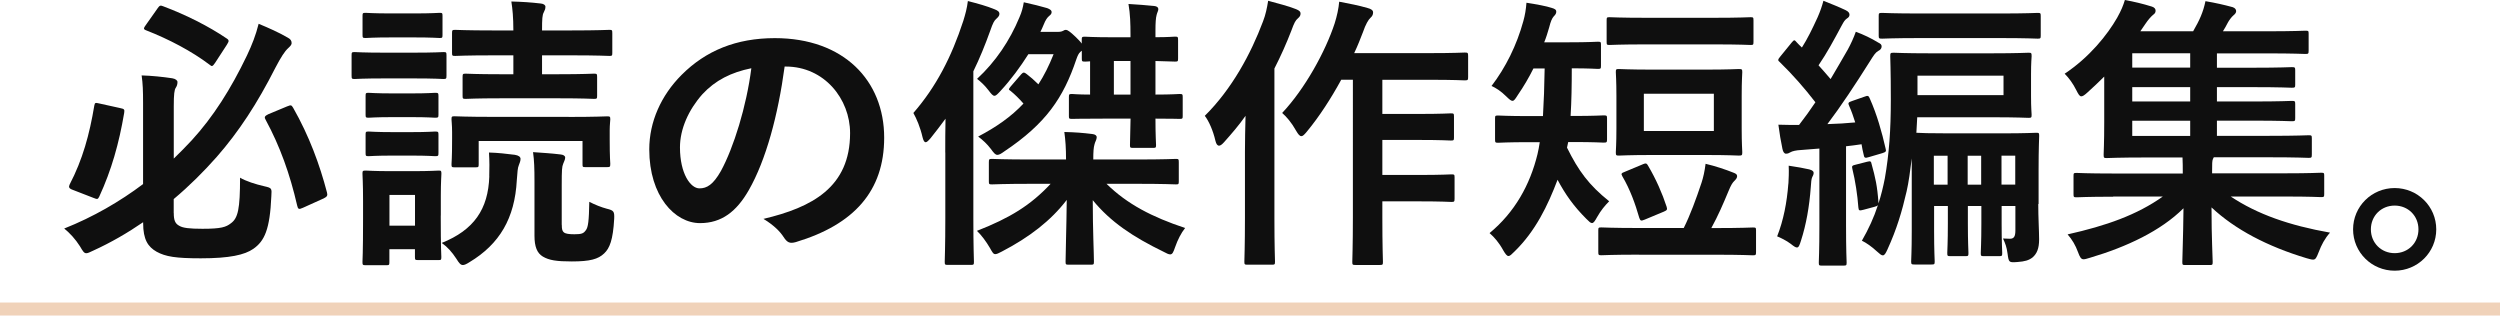<?xml version="1.0" encoding="UTF-8"?>
<svg id="_レイヤー_2" data-name="レイヤー 2" xmlns="http://www.w3.org/2000/svg" viewBox="0 0 383.55 48.41">
  <g id="_レイヤー_2-2" data-name=" レイヤー 2">
    <g>
      <path d="M26.66,32.68c0,1.06.18,1.63.88,1.98.53.31,1.5.44,3.52.44,2.9,0,3.61-.26,4.36-.84,1.1-.79,1.41-2.2,1.41-7,.88.53,2.38,1.01,3.74,1.32,1.14.26,1.14.31,1.06,1.5-.22,5.15-1.06,6.91-2.77,8.1-1.32.92-3.61,1.45-8.05,1.45-3.87,0-5.41-.26-6.78-1.01-1.32-.75-2.07-1.85-2.07-4.4v-.13c-2.38,1.63-4.93,3.12-7.66,4.36-.53.26-.84.4-1.06.4-.35,0-.53-.31-.97-1.06-.7-1.1-1.54-2.02-2.42-2.73,4.44-1.76,8.54-4.14,12.1-6.82v-12.45c0-1.89-.04-2.95-.22-4.22,1.5.04,3.26.22,4.71.44.53.09.79.35.79.57,0,.35-.09.62-.26.88-.22.31-.31,1.01-.31,2.82v8.05c.97-.92,1.89-1.89,2.77-2.82,3.26-3.56,5.98-7.83,8.45-12.98.79-1.67,1.36-3.12,1.8-4.88,1.5.62,3.17,1.36,4.44,2.11.44.22.62.48.62.84,0,.31-.26.53-.53.79-.53.48-1.1,1.36-1.98,3.04-2.77,5.46-5.59,9.77-8.98,13.64-1.98,2.24-4.18,4.44-6.6,6.47v2.16-.02ZM18.43,16.58c.66.13.7.22.62.75-.79,4.66-1.94,8.76-3.83,12.85-.22.44-.31.4-.88.18l-3.17-1.23c-.62-.22-.66-.44-.48-.84,1.98-3.78,3.04-7.66,3.78-12.1.09-.48.18-.44.79-.31l3.17.7ZM24.15,1.31c.35-.48.44-.53.88-.35,3.52,1.32,7,3.08,9.73,4.93.22.13.31.26.31.4s-.09.26-.26.57l-1.8,2.77c-.4.57-.48.62-.84.31-2.73-2.07-6.25-3.92-9.73-5.28-.26-.09-.35-.18-.35-.31,0-.09.09-.26.26-.48l1.8-2.55h0ZM44.09,16.31c.53-.22.62-.22.88.22,2.46,4.31,4.09,8.76,5.19,12.98.13.48.04.66-.48.92l-3.21,1.45c-.66.31-.75.18-.88-.35-1.1-4.8-2.64-9.11-4.84-13.16-.22-.35-.18-.57.4-.84l2.95-1.23h-.01Z" fill="#0f0f0f"/>
      <path d="M63.4,8.08c3.34,0,4.4-.09,4.62-.09.44,0,.48.04.48.48v3.12c0,.48-.04.53-.48.53-.22,0-1.28-.09-4.62-.09h-4.4c-3.3,0-4.36.09-4.58.09-.44,0-.48-.04-.48-.53v-3.12c0-.44.04-.48.48-.48.22,0,1.28.09,4.58.09,0,0,4.4,0,4.4,0ZM63.49,2.06c2.82,0,3.7-.09,3.96-.09.4,0,.44.04.44.48v2.9c0,.44-.04.48-.44.48-.26,0-1.14-.09-3.96-.09h-3.43c-2.82,0-3.7.09-3.96.09-.44,0-.48-.04-.48-.48v-2.9c0-.44.04-.48.48-.48.26,0,1.14.09,3.96.09,0,0,3.43,0,3.43,0ZM67.62,33.08c0,5.1.09,6.07.09,6.34,0,.44-.04.48-.4.48h-3.17c-.44,0-.48-.04-.48-.48v-1.19h-3.92v1.98c0,.44-.04.48-.48.48h-3.12c-.48,0-.53-.04-.53-.48,0-.26.09-1.28.09-6.6v-2.82c0-2.77-.09-3.83-.09-4.14,0-.44.04-.48.53-.48.26,0,1.19.09,3.96.09h3.17c2.82,0,3.74-.09,4.05-.09.35,0,.4.04.4.48,0,.26-.09,1.32-.09,3.39v3.04h-.01ZM63.09,14.33c2.6,0,3.39-.09,3.65-.09.48,0,.53.04.53.48v2.86c0,.44-.04.48-.53.48-.26,0-1.06-.09-3.65-.09h-2.82c-2.64,0-3.43.09-3.7.09-.44,0-.48-.04-.48-.48v-2.86c0-.44.04-.48.48-.48.26,0,1.06.09,3.7.09h2.82ZM63.09,20.27c2.6,0,3.39-.09,3.65-.09.48,0,.53.04.53.48v2.82c0,.44-.04.48-.53.48-.26,0-1.06-.09-3.65-.09h-2.82c-2.64,0-3.43.09-3.7.09-.44,0-.48-.04-.48-.48v-2.82c0-.44.04-.48.48-.48.26,0,1.06.09,3.7.09h2.82ZM59.75,29.91v4.71h3.92v-4.71h-3.92ZM75.06,27.05c.04-1.14.04-2.33-.04-3.65,1.36.04,2.64.18,3.96.35.57.09.88.31.88.62,0,.35-.13.62-.26.97-.18.4-.22,1.06-.31,2.29-.31,5.85-2.64,9.81-7.26,12.59-.48.31-.79.44-1.01.44-.35,0-.57-.26-1.01-.97-.66-1.01-1.36-1.8-2.24-2.42,4.93-1.98,7.13-5.15,7.3-10.21h0ZM87.25,17.94c4.14,0,5.59-.09,5.9-.09.44,0,.48.04.48.48,0,.22-.09.84-.09,1.67v1.28c0,3.08.09,3.56.09,3.83,0,.48-.04.53-.48.53h-3.34c-.44,0-.44-.04-.44-.53v-3.48h-15.93v3.56c0,.44-.04.48-.48.48h-3.21c-.44,0-.48-.04-.48-.48,0-.31.09-.79.09-3.87v-1.06c0-1.1-.09-1.67-.09-1.94,0-.44.04-.48.48-.48.31,0,1.76.09,5.9.09h11.62-.02ZM76.82,15.08c-3.83,0-5.1.09-5.37.09-.44,0-.48-.04-.48-.48v-2.86c0-.48.04-.53.48-.53.26,0,1.54.09,5.37.09h1.94v-2.9h-3.08c-4.18,0-5.59.09-5.85.09-.44,0-.48-.04-.48-.48v-2.99c0-.48.04-.53.48-.53.26,0,1.67.09,5.85.09h3.08c0-2.02-.13-3.3-.31-4.44,1.63.04,2.99.13,4.53.31.44.04.7.26.7.48,0,.35-.09.53-.26.88-.22.4-.26,1.01-.26,2.77h4.49c4.14,0,5.59-.09,5.85-.09.4,0,.44.04.44.53v2.99c0,.44-.04.48-.44.48-.26,0-1.72-.09-5.85-.09h-4.49v2.9h2.51c3.87,0,5.19-.09,5.46-.09.44,0,.48.04.48.53v2.86c0,.44-.04.48-.48.48-.26,0-1.58-.09-5.46-.09,0,0-8.85,0-8.85,0ZM86.19,34.49c0,.75.09.97.35,1.19.26.18.75.26,1.58.26,1.14,0,1.41-.13,1.76-.62.35-.44.48-1.41.53-4.36.84.44,1.85.84,2.68,1.06,1.06.26,1.19.4,1.14,1.54-.18,3.26-.7,4.53-1.54,5.32-.92.88-2.16,1.23-4.97,1.23-2.33,0-3.48-.18-4.44-.75-.88-.53-1.28-1.5-1.28-3.21v-8.32c0-1.98-.04-3.21-.22-4.49,1.23.09,2.82.18,4.18.35.48.04.75.22.75.48,0,.35-.18.57-.31.97-.18.44-.22.88-.22,3.3v6.05Z" fill="#0f0f0f"/>
      <path d="M120.38,10.2c-1.01,7.48-2.86,14.35-5.5,18.97-1.89,3.3-4.18,5.06-7.48,5.06-3.87,0-7.79-4.14-7.79-11.31,0-4.22,1.8-8.27,4.97-11.44,3.7-3.7,8.36-5.63,14.3-5.63,10.56,0,16.77,6.51,16.77,15.27,0,8.19-4.62,13.33-13.55,16.02-.92.26-1.32.09-1.89-.79-.48-.75-1.41-1.76-3.08-2.77,7.44-1.76,13.29-4.84,13.29-13.16,0-5.24-3.96-10.21-9.86-10.21h-.18,0ZM107.75,14.47c-2.11,2.38-3.43,5.32-3.43,8.14,0,4.05,1.63,6.29,2.99,6.29,1.14,0,2.11-.57,3.3-2.68,1.94-3.56,3.92-9.9,4.66-15.75-3.08.62-5.54,1.85-7.52,4Z" fill="#0f0f0f"/>
      <path d="M145.02,23.4c0-1.54,0-3.39.04-5.19-.75,1.01-1.5,2.02-2.29,2.99-.35.4-.57.62-.75.62-.22,0-.35-.26-.48-.75-.35-1.54-.92-2.86-1.41-3.74,3.48-4,5.85-8.58,7.66-14.13.31-1.01.57-1.94.7-3.04,1.54.4,2.86.75,4.14,1.28.44.18.7.35.7.7,0,.26-.18.48-.48.75-.31.26-.53.66-.92,1.8-.79,2.2-1.63,4.27-2.6,6.25v22.53c0,4.31.09,6.47.09,6.69,0,.44-.04.48-.48.48h-3.52c-.44,0-.48-.04-.48-.48,0-.26.09-2.38.09-6.69v-10.08h0ZM158.31,28.2c-4.31,0-5.85.09-6.12.09-.44,0-.48-.04-.48-.48v-2.9c0-.48.04-.53.48-.53.26,0,1.8.09,6.12.09h5.24c0-1.8-.09-2.95-.26-4.22,1.67.04,2.82.13,4.27.31.48.04.7.26.7.48,0,.4-.26.7-.35,1.14-.13.48-.18,1.06-.18,2.29h6.56c4.36,0,5.85-.09,6.12-.09.4,0,.44.04.44.53v2.9c0,.44-.04.48-.44.48-.26,0-1.76-.09-6.12-.09h-4.53c3.17,3.12,7,5.1,12.06,6.78-.62.79-1.14,1.8-1.54,2.95-.26.75-.4,1.1-.75,1.1-.22,0-.53-.13-1.01-.4-4.71-2.29-8.14-4.58-10.87-7.92,0,4.53.18,8.19.18,9.42,0,.44-.04.48-.48.48h-3.39c-.44,0-.48-.04-.48-.48,0-1.23.13-4.93.18-9.46-2.42,3.17-5.72,5.72-9.95,7.92-.48.26-.79.4-1.01.4-.31,0-.44-.26-.84-.97-.57-.97-1.28-1.94-1.98-2.6,5.06-1.98,8.23-3.92,11.31-7.22h-2.88ZM173.44,5.27c0-1.58-.04-3.12-.31-4.66,1.45.09,2.73.18,3.96.31.4.04.62.22.62.48s-.18.53-.26.88c-.13.48-.18,1.23-.18,2.33v1.1c2.02,0,2.77-.09,2.99-.09.44,0,.48.04.48.53v2.82c0,.44-.04.48-.48.48-.22,0-.97-.04-2.99-.09v5.15c2.51,0,3.48-.09,3.7-.09.44,0,.48.04.48.48v2.9c0,.4-.04.44-.48.44-.22,0-1.23-.04-3.7-.04,0,2.55.09,3.83.09,4.05,0,.4-.04.44-.48.44h-3.04c-.44,0-.48-.04-.48-.44,0-.26.04-1.54.09-4.05h-4.05c-3.52,0-4.67.04-4.93.04-.44,0-.48-.04-.48-.44v-2.9c0-.44.04-.48.48-.48.18,0,.92.09,2.77.09v-5.1c-.48.04-.7.04-.79.04-.44,0-.48-.04-.48-.48v-1.19l-.22.18c-.26.22-.44.62-.62,1.14-1.98,5.9-4.66,9.86-11.05,14.13-.48.35-.79.53-1.06.53-.31,0-.53-.26-1.01-.92-.57-.75-1.23-1.36-1.94-1.89,2.77-1.45,5.06-3.04,6.95-5.06-.66-.75-1.32-1.41-1.98-1.94-.35-.22-.31-.26,0-.66l1.63-1.89c.18-.18.26-.26.4-.26s.26.09.44.22c.53.4,1.19.97,1.8,1.58.88-1.36,1.63-2.86,2.33-4.62h-3.87c-1.23,1.94-2.68,3.92-4.27,5.63-.44.48-.7.75-.92.75-.26,0-.48-.26-.92-.84-.57-.75-1.19-1.32-1.76-1.76,2.82-2.6,5.02-5.85,6.51-9.46.35-.79.53-1.5.66-2.29,1.45.31,2.6.62,3.52.88.62.22.75.4.75.62,0,.26-.13.4-.4.62-.26.22-.53.57-.84,1.36-.13.35-.31.7-.48,1.06h2.73c.4,0,.62-.09.79-.18.13-.09.26-.13.4-.13.22,0,.62.26,1.5,1.1.44.44.75.75.92,1.01v-.53c0-.48.04-.53.48-.53.26,0,1.19.09,4.36.09h2.64v-.44h0ZM173.44,14.51v-5.15h-2.55v5.15h2.55Z" fill="#0f0f0f"/>
      <path d="M191,23.31c0-1.63.04-3.61.09-5.54-1.01,1.45-2.16,2.77-3.3,4.05-.31.35-.57.53-.75.53-.26,0-.44-.22-.57-.75-.35-1.54-1.01-3.04-1.63-3.83,4.18-4.14,7.08-9.55,8.93-14.48.4-1.01.62-2.11.79-3.17,1.58.44,3.04.79,4.27,1.28.53.22.7.4.7.66,0,.31-.09.48-.44.79-.31.26-.53.62-.97,1.85-.75,1.94-1.63,3.92-2.6,5.81v22.93c0,4.31.09,6.47.09,6.69,0,.44-.04.48-.48.48h-3.74c-.44,0-.48-.04-.48-.48,0-.26.09-2.38.09-6.69v-10.12h0ZM205.78,12.22c-1.54,2.82-3.34,5.63-5.28,7.97-.4.48-.62.7-.84.7-.26,0-.48-.26-.84-.88-.66-1.19-1.45-2.11-2.11-2.68,3.52-3.74,6.65-9.46,8.05-13.73.35-1.1.62-2.33.7-3.34,1.63.31,2.99.57,4.36.97.53.13.84.35.84.66s-.09.57-.4.84-.75,1.01-1.14,2.16c-.4,1.06-.84,2.16-1.36,3.26h11.49c3.92,0,5.24-.09,5.46-.09.48,0,.53.04.53.53v3.21c0,.48-.04.53-.53.53-.22,0-1.54-.09-5.46-.09h-7.17v5.24h5.63c3.48,0,4.62-.09,4.88-.09.44,0,.48.04.48.48v3.21c0,.44-.04.48-.48.48-.26,0-1.41-.09-4.88-.09h-5.63v5.37h5.63c3.52,0,4.71-.09,4.97-.09.44,0,.48.04.48.44v3.26c0,.48-.04.53-.48.53-.26,0-1.45-.09-4.97-.09h-5.63v2.42c0,4.4.09,6.65.09,6.86,0,.44-.04.48-.48.48h-3.74c-.44,0-.48-.04-.48-.48,0-.26.09-2.46.09-6.86V12.23h-1.78Z" fill="#0f0f0f"/>
      <path d="M240.59,21.81l-.18.84c1.76,3.56,3.34,5.72,6.47,8.23-.66.66-1.28,1.41-1.85,2.42-.35.62-.53.92-.79.92-.22,0-.44-.22-.88-.66-1.94-1.94-3.21-3.74-4.4-5.98-1.5,3.96-3.39,7.88-6.6,11-.44.44-.7.7-.92.7-.26,0-.48-.31-.84-.92-.62-1.14-1.36-1.98-2.07-2.6,3.87-3.21,6.2-7.39,7.35-12.1.13-.57.26-1.19.35-1.85h-1.58c-3.39,0-4.53.09-4.8.09-.44,0-.48-.04-.48-.53v-3.21c0-.4.04-.44.48-.44.26,0,1.41.09,4.8.09h2.07c.13-2.16.22-4.62.26-7.31h-1.72c-.7,1.41-1.5,2.77-2.38,4.05-.4.62-.57.92-.84.92-.22,0-.48-.22-.97-.7-.79-.79-1.63-1.32-2.24-1.58,2.16-2.82,3.87-6.25,4.88-9.95.26-.92.4-1.8.48-2.82,1.45.22,3.12.53,3.87.79.44.13.7.26.7.57,0,.26-.09.44-.4.75-.26.31-.44.7-.7,1.72-.22.75-.44,1.5-.75,2.24h3.7c3.21,0,4.27-.09,4.53-.09.44,0,.48.04.48.48v3.21c0,.44-.04.48-.48.48-.26,0-1.28-.09-4-.09,0,2.6-.04,5.06-.18,7.31h.31c3.39,0,4.49-.09,4.75-.09.48,0,.53.04.53.44v3.21c0,.48-.04.53-.53.53-.26,0-1.36-.09-4.75-.09h-.7l.02.02ZM251.46,39.07c-4.09,0-5.5.09-5.77.09-.44,0-.48-.04-.48-.53v-3.3c0-.4.04-.44.48-.44.26,0,1.67.09,5.77.09h6.86c1.01-2.02,1.89-4.44,2.73-6.95.26-.79.48-1.76.62-2.9,1.5.35,3.08.88,4.27,1.36.35.13.57.26.57.53,0,.31-.22.53-.44.75-.26.26-.48.57-.88,1.54-.84,2.02-1.58,3.74-2.64,5.68h.62c4.09,0,5.5-.09,5.76-.09.44,0,.48.04.48.44v3.3c0,.48-.04.53-.48.53-.26,0-1.67-.09-5.76-.09h-11.71,0ZM252.56,6.81c-4,0-5.37.09-5.63.09-.4,0-.44-.04-.44-.48v-3.3c0-.44.04-.48.44-.48.26,0,1.63.09,5.63.09h10.39c4,0,5.37-.09,5.63-.09.4,0,.44.04.44.48v3.3c0,.44-.04.48-.44.48-.26,0-1.63-.09-5.63-.09h-10.39ZM261.62,10.68c3.61,0,4.88-.09,5.15-.09.48,0,.53.04.53.48,0,.26-.09,1.28-.09,3.65v4.97c0,2.42.09,3.39.09,3.65,0,.48-.04.53-.53.53-.26,0-1.54-.09-5.15-.09h-8.05c-3.65,0-4.88.09-5.19.09-.44,0-.48-.04-.48-.53,0-.26.09-1.23.09-3.65v-4.97c0-2.38-.09-3.39-.09-3.65,0-.44.04-.48.48-.48.31,0,1.54.09,5.19.09h8.05ZM252.03,25.2c.53-.22.62-.13.84.26,1.19,2.02,2.16,4.22,2.82,6.25.13.44.09.53-.4.75l-2.95,1.23c-.62.26-.66.18-.84-.26-.62-2.16-1.41-4.36-2.6-6.38-.22-.4-.18-.48.4-.7l2.73-1.14h0ZM262.94,14.38h-10.74v5.72h10.74v-5.72Z" fill="#0f0f0f"/>
      <path d="M274.38,28.15c.04-.84.09-1.67.04-2.73,1.23.18,2.46.4,3.17.57.48.13.66.31.66.53s-.09.44-.22.66c-.13.26-.18.84-.22,1.54-.22,2.95-.7,5.72-1.5,8.19-.22.7-.35,1.06-.62,1.06-.22,0-.48-.18-.97-.57-.62-.48-1.63-.97-2.07-1.14.97-2.46,1.5-5.19,1.72-8.1h0ZM286.08,14.82c.53-.22.62-.09.79.31,1.1,2.46,1.85,5.15,2.42,7.66.13.44.04.53-.48.7l-2.11.62c-.57.18-.7.13-.79-.44-.13-.48-.22-1.01-.31-1.54-.84.13-1.58.22-2.38.31v12.06c0,4.05.09,5.54.09,5.77,0,.44-.04.48-.53.48h-3.26c-.44,0-.48-.04-.48-.48,0-.26.09-1.72.09-5.77v-11.71l-2.77.22c-.79.04-1.41.18-1.67.35-.22.13-.4.22-.7.22-.22,0-.44-.26-.53-.75-.26-1.23-.44-2.33-.62-3.7,1.19.04,2.2.04,3.17.04.88-1.14,1.72-2.29,2.51-3.48-1.67-2.16-3.43-4.18-5.46-6.16-.35-.26-.31-.4.09-.88l1.76-2.16c.35-.4.4-.4.7-.04.26.31.57.57.84.84.84-1.32,1.58-2.82,2.42-4.66.4-.92.66-1.67.88-2.51,1.19.48,2.33.92,3.43,1.45.44.22.57.44.57.7s-.18.44-.4.57c-.31.22-.48.48-.79,1.06-1.23,2.29-2.24,4.18-3.56,6.12.62.7,1.23,1.36,1.85,2.11.92-1.54,1.8-3.08,2.64-4.53.48-.88.92-1.85,1.23-2.73,1.19.44,2.38,1.01,3.39,1.63.44.22.57.35.57.62,0,.31-.18.53-.53.7-.44.26-.66.62-1.32,1.67-2.16,3.43-4.4,6.82-6.47,9.55,1.5-.04,2.9-.13,4.27-.26-.26-.84-.57-1.72-.92-2.51-.22-.48-.18-.57.48-.79l1.89-.66h0ZM312.71,31.32c0,2.07.13,4.14.13,5.41,0,1.41-.35,2.2-1.01,2.77-.57.44-1.19.62-2.33.7-1.28.09-1.32.09-1.5-1.28-.13-1.01-.35-1.58-.7-2.33.75.04.7.04,1.06.04.62,0,.84-.35.84-1.28v-3.74h-2.11v2.68c0,2.9.09,4.22.09,4.53,0,.44-.04.48-.48.48h-2.33c-.44,0-.48-.04-.48-.48,0-.31.09-1.63.09-4.53v-2.68h-2.07v2.68c0,2.9.09,4.22.09,4.53,0,.44-.04.48-.48.48h-2.29c-.44,0-.48-.04-.48-.48,0-.31.09-1.63.09-4.53v-2.68h-2.11v3.83c0,2.99.09,4.4.09,4.66,0,.44-.04.48-.48.48h-2.6c-.48,0-.53-.04-.53-.48,0-.26.09-1.54.09-4.66v-11.13c-.22,1.8-.48,3.74-.79,5.06-.7,3.04-1.5,5.76-2.95,8.93-.26.57-.44.88-.7.88-.22,0-.48-.22-.92-.62-.75-.7-1.63-1.32-2.29-1.63,1.01-1.76,1.85-3.56,2.46-5.46-.13.13-.22.18-.53.26l-1.63.44c-.7.18-.79.18-.84-.35-.13-1.85-.48-4.14-.92-5.9-.13-.48,0-.53.53-.66l1.72-.44c.53-.13.62-.09.7.35.57,2.07.88,3.34,1.06,6.03.4-1.23.7-2.46.97-3.83.66-3.78.92-7.39.92-12.1,0-4.4-.09-6.38-.09-6.65,0-.48.04-.53.53-.53.22,0,1.63.09,5.59.09h9.46c3.92,0,5.37-.09,5.63-.09.44,0,.48.04.48.53,0,.26-.09.88-.09,2.82v3.26c0,1.94.09,2.6.09,2.9,0,.44-.04.48-.48.48-.26,0-1.72-.09-5.63-.09h-11.44l-.13,2.38c.57.04,2.02.09,5.02.09h8.1c3.7,0,5.02-.09,5.28-.09.4,0,.44.04.44.48,0,.26-.09,1.89-.09,5.15v5.28l-.05.04ZM294.66,5.84c-4.18,0-5.63.09-5.9.09-.48,0-.53-.04-.53-.48v-2.99c0-.44.04-.48.53-.48.26,0,1.72.09,5.9.09h12.1c4.18,0,5.63-.09,5.85-.09.44,0,.48.04.48.48v2.99c0,.44-.04.48-.48.48-.22,0-1.67-.09-5.85-.09h-12.1ZM294.18,11.61v2.99h13.2v-2.99h-13.2ZM298.8,28.33v-4.44h-2.11v4.44h2.11ZM303.95,28.33v-4.44h-2.07v4.44h2.07ZM307.07,23.88v4.44h2.11v-4.44h-2.11Z" fill="#0f0f0f"/>
      <path d="M324.19,30.18c-3.96,0-5.32.09-5.59.09-.44,0-.48-.04-.48-.48v-2.82c0-.4.04-.44.48-.44.26,0,1.63.09,5.59.09h10.69v-.22c0-.7,0-1.5-.04-2.24h-5.46c-4.31,0-5.9.09-6.16.09-.44,0-.48-.04-.48-.53,0-.26.09-1.72.09-4.97v-7c-.84.84-1.72,1.67-2.6,2.46-.44.4-.7.57-.92.57-.26,0-.44-.31-.75-.92-.53-1.06-1.14-1.89-1.8-2.55,3.83-2.55,6.56-5.98,8.05-8.58.66-1.19.92-1.85,1.19-2.73,1.41.26,2.73.57,4.14,1.01.4.13.57.35.57.62s-.09.44-.4.66c-.31.26-.75.75-1.19,1.41l-.75,1.1h8.1c.48-.84.88-1.58,1.19-2.33s.53-1.45.7-2.29c1.54.26,2.9.57,4.18.92.4.13.53.4.53.62,0,.26-.22.48-.44.66-.26.22-.66.75-.84,1.1-.26.48-.48.92-.75,1.32h6.69c4.27,0,5.68-.09,5.98-.09.44,0,.48.04.48.44v2.6c0,.48-.04.53-.48.53-.31,0-1.72-.09-5.98-.09h-7.61v2.2h5.54c4.22,0,5.68-.09,5.94-.09.48,0,.53.04.53.48v2.2c0,.44-.04.48-.53.48-.26,0-1.72-.09-5.94-.09h-5.54v2.2h5.54c4.22,0,5.68-.09,5.94-.09.48,0,.53.04.53.48v2.16c0,.44-.04.48-.53.48-.26,0-1.72-.09-5.94-.09h-5.54v2.33h8.01c4.31,0,5.81-.09,6.07-.09.44,0,.48.04.48.48v2.46c0,.48-.04.53-.48.53-.26,0-1.76-.09-6.07-.09h-8.49l-.13.26c-.13.26-.13.79-.13,1.94v.26h11.13c3.96,0,5.32-.09,5.59-.09.44,0,.48.04.48.44v2.82c0,.44-.04.48-.48.48-.26,0-1.63-.09-5.59-.09h-8.27c4.09,2.73,9.02,4.44,15.23,5.54-.79.88-1.32,1.89-1.72,2.95-.35.88-.48,1.19-.88,1.19-.26,0-.53-.09-1.01-.22-5.98-1.8-10.96-4.4-14.57-7.79,0,4.88.18,7.44.18,8.36,0,.44-.04.48-.44.48h-3.78c-.4,0-.44-.04-.44-.48,0-.92.13-3.39.18-8.23-3.48,3.48-8.76,5.94-14.26,7.57-.48.13-.79.26-1.06.26-.4,0-.57-.31-.88-1.14-.35-.97-.88-1.89-1.58-2.68,5.9-1.32,10.65-2.99,14.61-5.81h-7.61l-.02.03ZM336.02,10.37v-2.2h-8.89v2.2h8.89ZM336.02,15.57v-2.2h-8.89v2.2h8.89ZM336.02,20.85v-2.33h-8.89v2.33h8.89Z" fill="#0f0f0f"/>
      <path d="M373.77,35.19c0,3.52-2.86,6.34-6.38,6.34s-6.38-2.82-6.38-6.34,2.86-6.34,6.38-6.34,6.38,2.82,6.38,6.34ZM363.74,35.19c0,2.07,1.58,3.65,3.65,3.65s3.65-1.58,3.65-3.65-1.58-3.65-3.65-3.65-3.65,1.58-3.65,3.65Z" fill="#0f0f0f"/>
      <line y1="47.41" x2="383.55" y2="47.41" fill="none" stroke="#f0d2b9" stroke-miterlimit="10" stroke-width="2"/>
    </g>
  </g>
</svg>